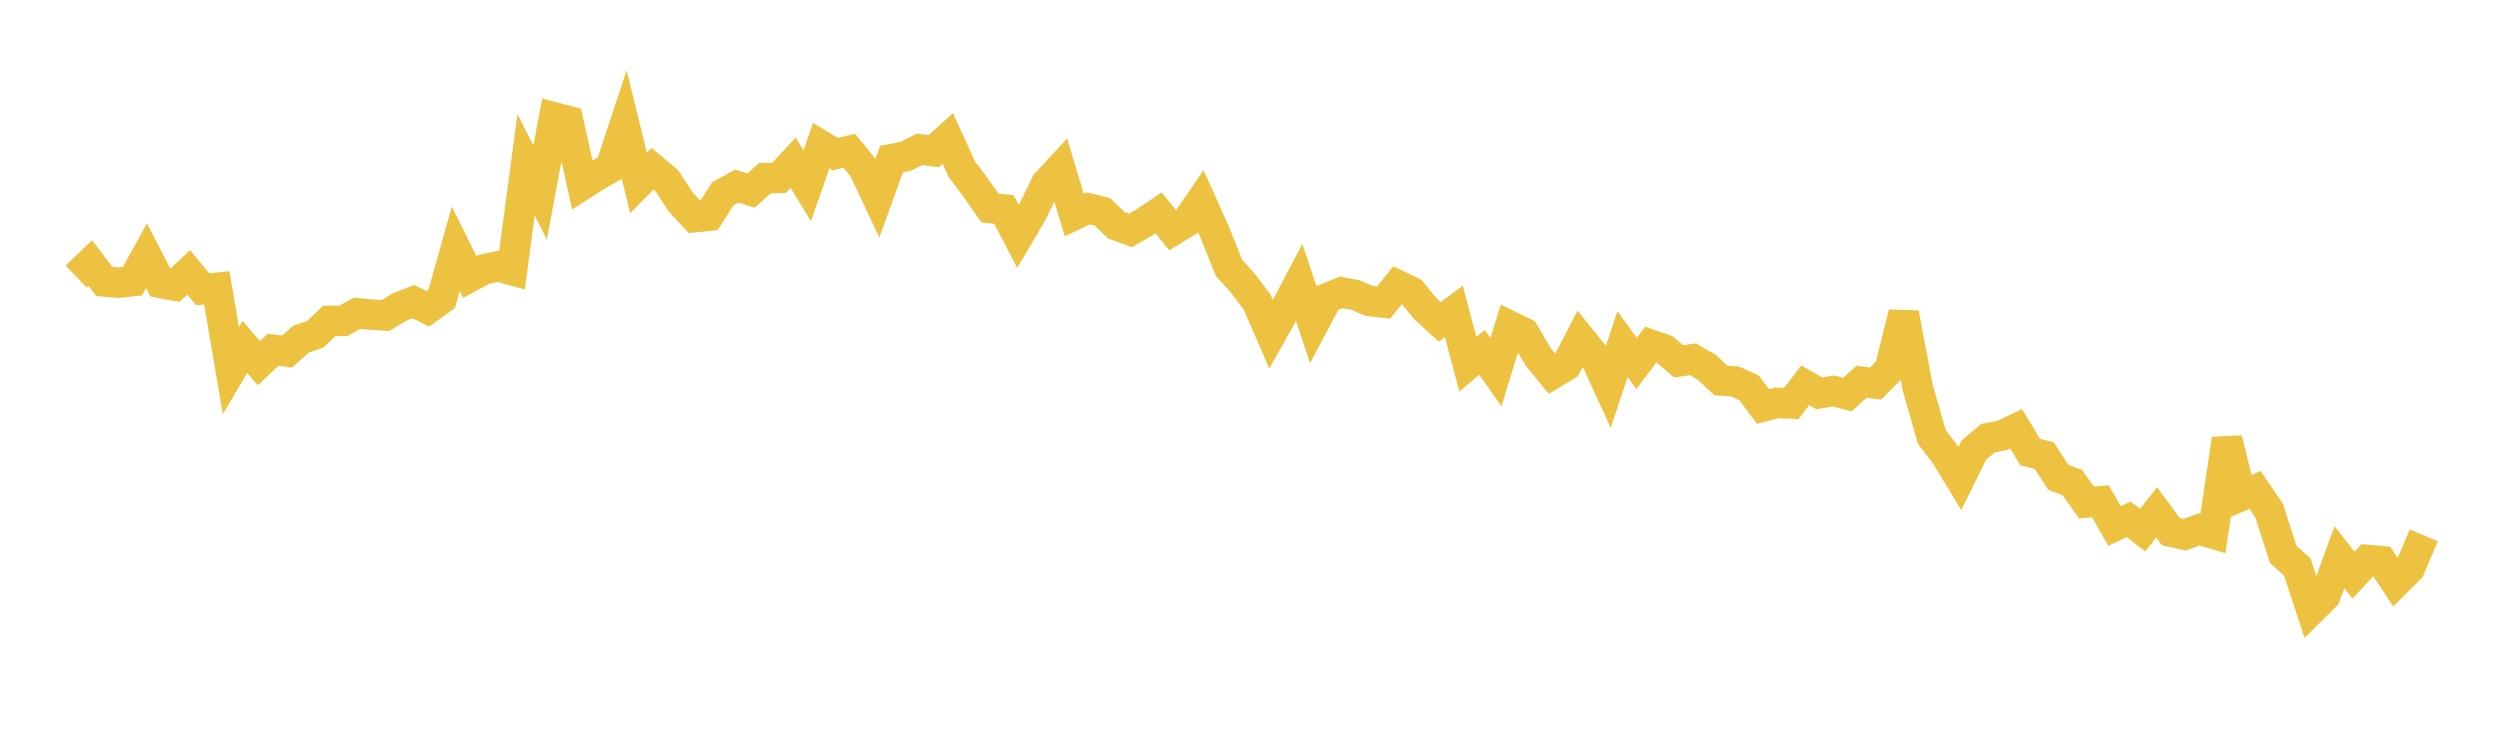 <svg width="164" height="48" xmlns="http://www.w3.org/2000/svg" xmlns:xlink="http://www.w3.org/1999/xlink"><path fill="none" stroke="rgb(237,194,64)" stroke-width="2" d="M5,18.146L5.922,17.256L6.844,18.463L7.766,18.545L8.689,18.443L9.611,16.775L10.533,18.555L11.455,18.731L12.377,17.867L13.299,18.977L14.222,18.881L15.144,24.314L16.066,22.757L16.988,23.827L17.91,22.945L18.832,23.06L19.754,22.242L20.677,21.934L21.599,21.052L22.521,21.051L23.443,20.548L24.365,20.643L25.287,20.701L26.21,20.134L27.132,19.789L28.054,20.258L28.976,19.603L29.898,16.317L30.82,18.171L31.743,17.675L32.665,17.469L33.587,17.723L34.509,10.811L35.431,12.634L36.353,7.701L37.275,7.942L38.198,12.13L39.12,11.542L40.042,11.011L40.964,8.227L41.886,12.003L42.808,11.061L43.731,11.84L44.653,13.247L45.575,14.247L46.497,14.15L47.419,12.708L48.341,12.208L49.263,12.5L50.186,11.687L51.108,11.667L52.03,10.672L52.952,12.186L53.874,9.553L54.796,10.109L55.719,9.899L56.641,11.022L57.563,12.979L58.485,10.437L59.407,10.254L60.329,9.794L61.251,9.916L62.174,9.079L63.096,11.098L64.018,12.333L64.94,13.649L65.862,13.745L66.784,15.515L67.707,13.948L68.629,12.043L69.551,11.045L70.473,14.104L71.395,13.67L72.317,13.9L73.24,14.781L74.162,15.117L75.084,14.582L76.006,13.966L76.928,15.109L77.85,14.543L78.772,13.197L79.695,15.255L80.617,17.561L81.539,18.587L82.461,19.806L83.383,21.932L84.305,20.291L85.228,18.536L86.15,21.294L87.072,19.55L87.994,19.182L88.916,19.354L89.838,19.743L90.76,19.848L91.683,18.712L92.605,19.15L93.527,20.278L94.449,21.116L95.371,20.425L96.293,23.898L97.216,23.109L98.138,24.41L99.06,21.393L99.982,21.841L100.904,23.412L101.826,24.532L102.749,23.977L103.671,22.2L104.593,23.338L105.515,25.347L106.437,22.574L107.359,23.841L108.281,22.614L109.204,22.928L110.126,23.711L111.048,23.566L111.97,24.099L112.892,24.959L113.814,25.022L114.737,25.442L115.659,26.665L116.581,26.431L117.503,26.468L118.425,25.273L119.347,25.802L120.269,25.648L121.192,25.886L122.114,25.042L123.036,25.161L123.958,24.231L124.88,20.543L125.802,25.428L126.725,28.659L127.647,29.862L128.569,31.384L129.491,29.517L130.413,28.74L131.335,28.572L132.257,28.127L133.18,29.658L134.102,29.893L135.024,31.313L135.946,31.659L136.868,32.965L137.79,32.884L138.713,34.505L139.635,34.064L140.557,34.78L141.479,33.611L142.401,34.869L143.323,35.076L144.246,34.732L145.168,35.007L146.09,28.796L147.012,32.535L147.934,32.138L148.856,33.495L149.778,36.37L150.701,37.192L151.623,39.998L152.545,39.084L153.467,36.553L154.389,37.728L155.311,36.737L156.234,36.815L157.156,38.211L158.078,37.29L159,35.118"></path></svg>